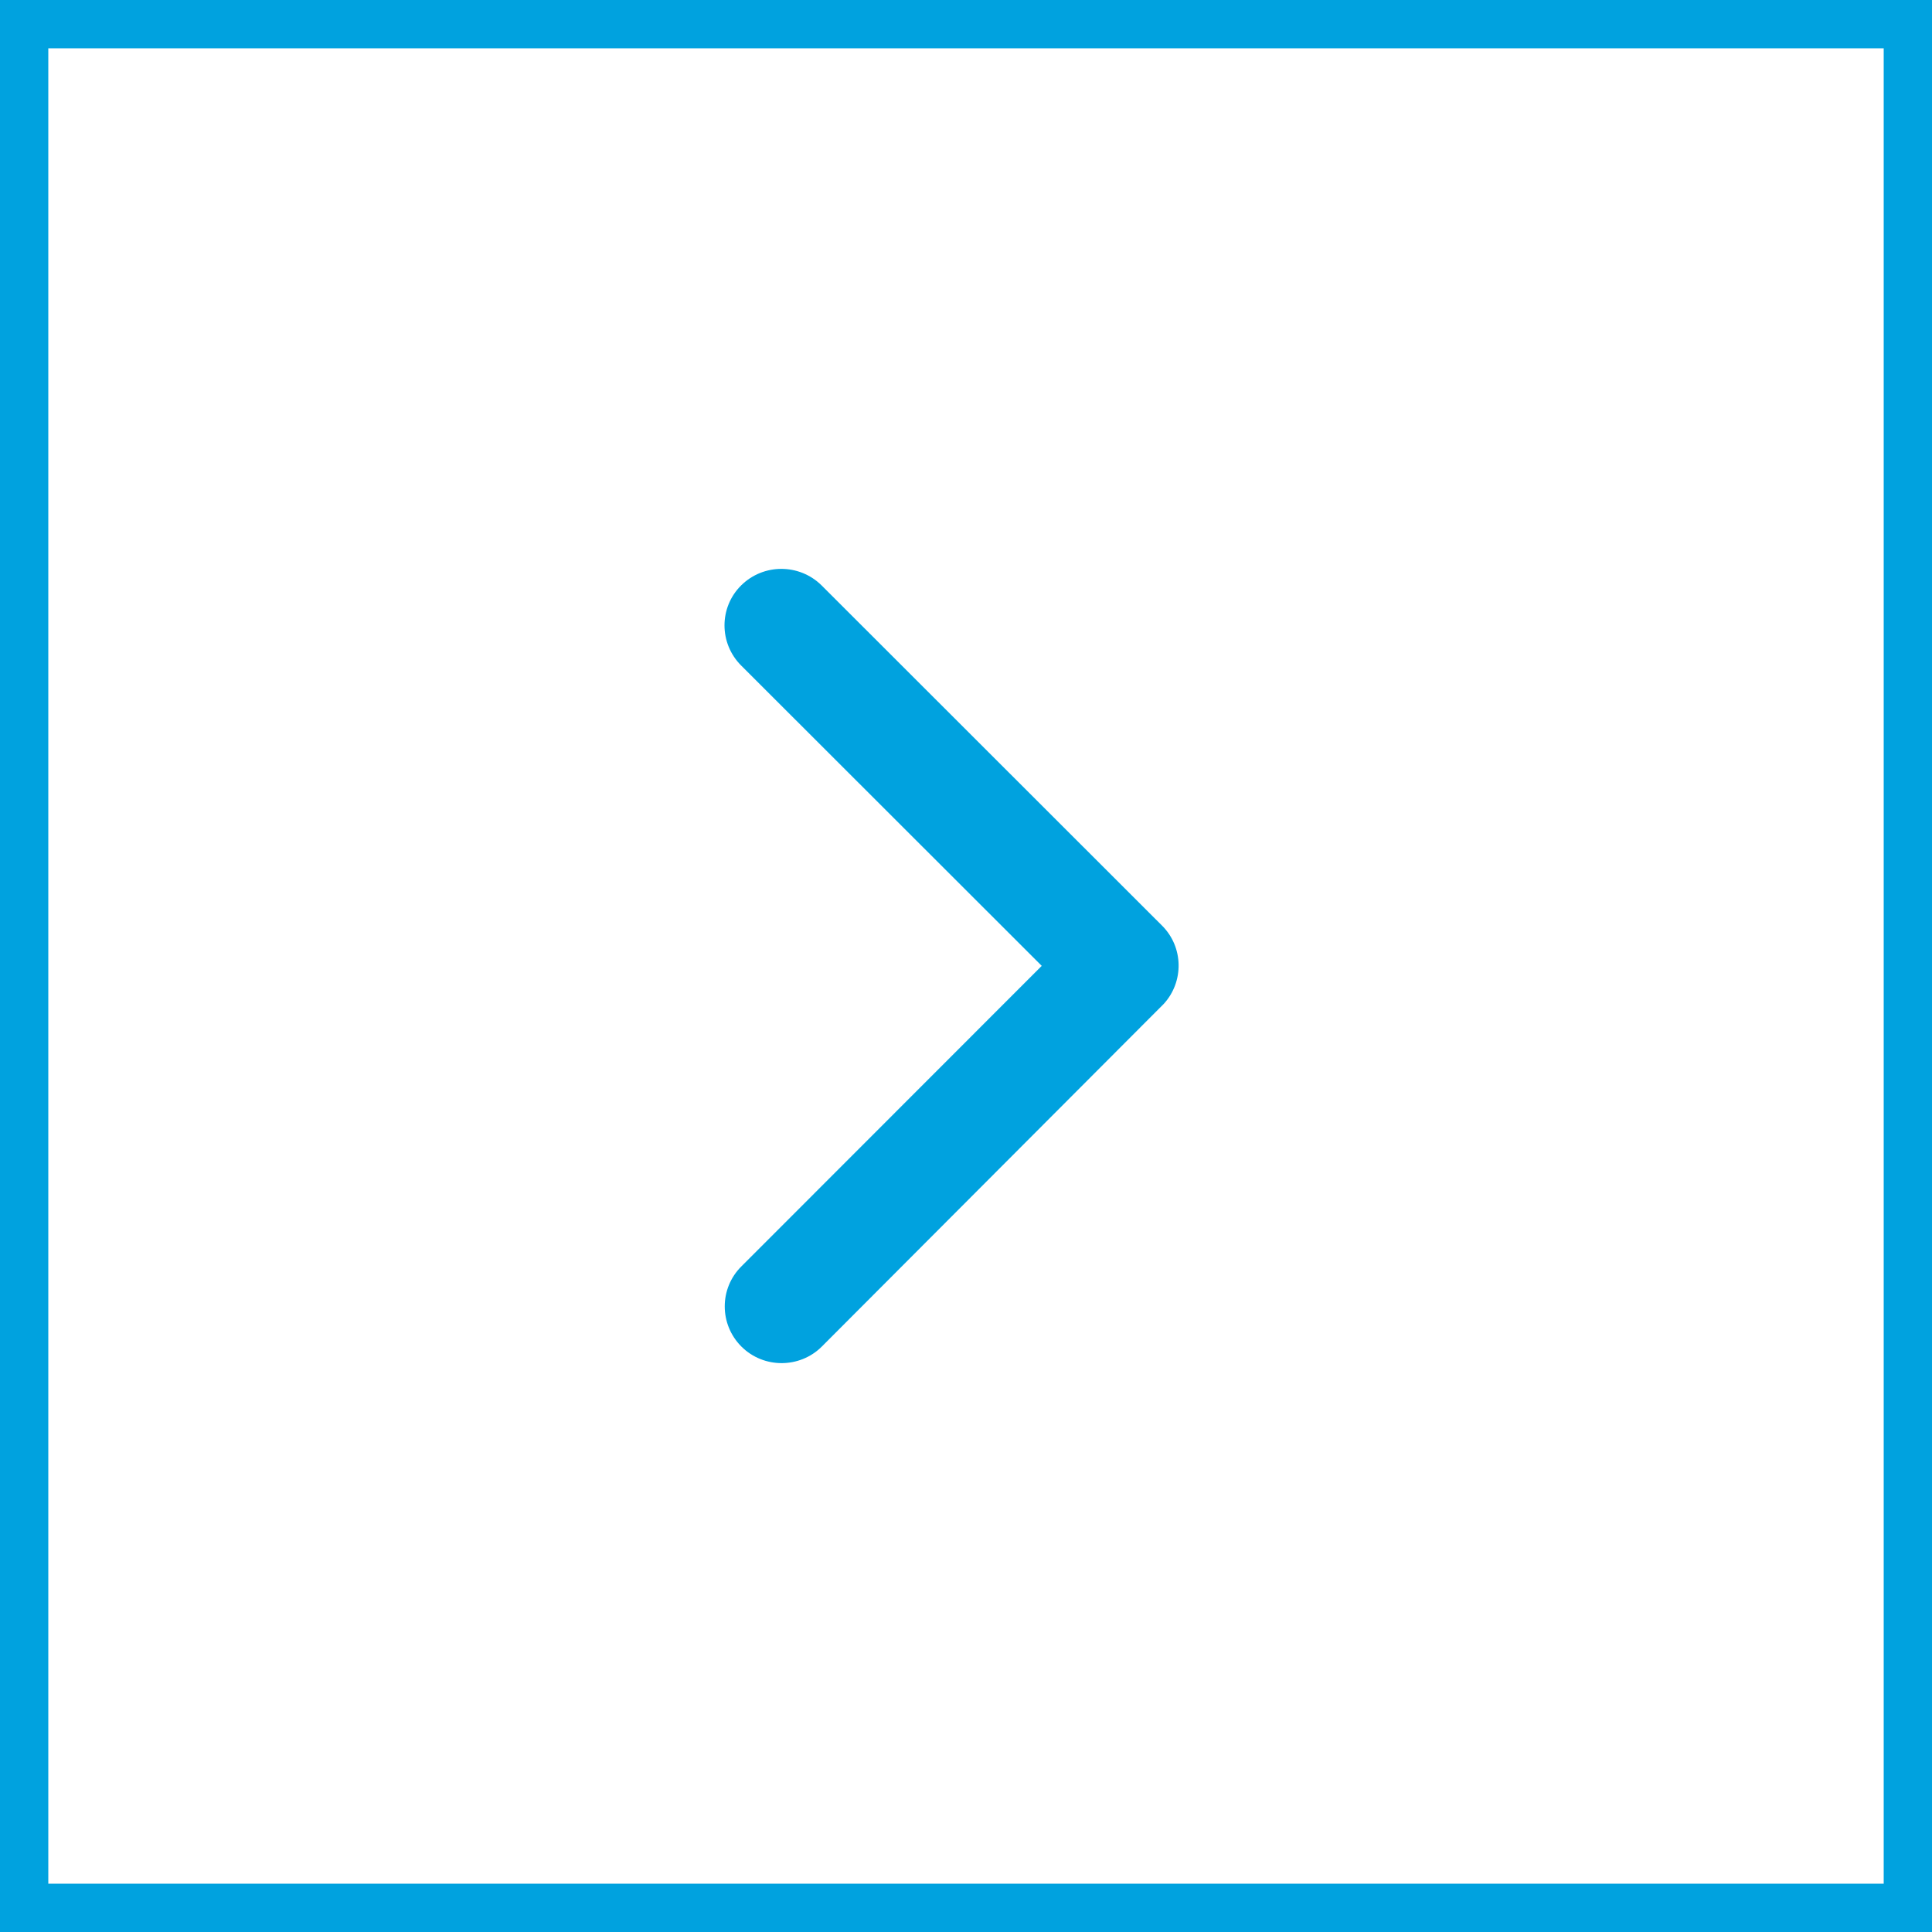 <svg width="40" height="40" viewBox="0 0 40 40" fill="none" xmlns="http://www.w3.org/2000/svg">
<rect x="0" y="0" width="40" height="40" fill="#333333" stroke="none"/>
<rect x="0.5" y="0.5" width="39" height="39" fill="white"/>
<rect x="0.5" y="0.5" width="39" height="39" stroke="#00A2DF"/>
<path d="M21.568 19.997L15.345 13.779C14.885 13.319 14.885 12.575 15.345 12.12C15.805 11.664 16.549 11.664 17.01 12.12L24.06 19.165C24.505 19.61 24.515 20.325 24.094 20.785L17.015 27.879C16.785 28.109 16.481 28.222 16.182 28.222C15.884 28.222 15.58 28.109 15.35 27.879C14.89 27.419 14.89 26.675 15.35 26.219L21.568 19.997Z" fill="#00A2DF"/>
</svg>
